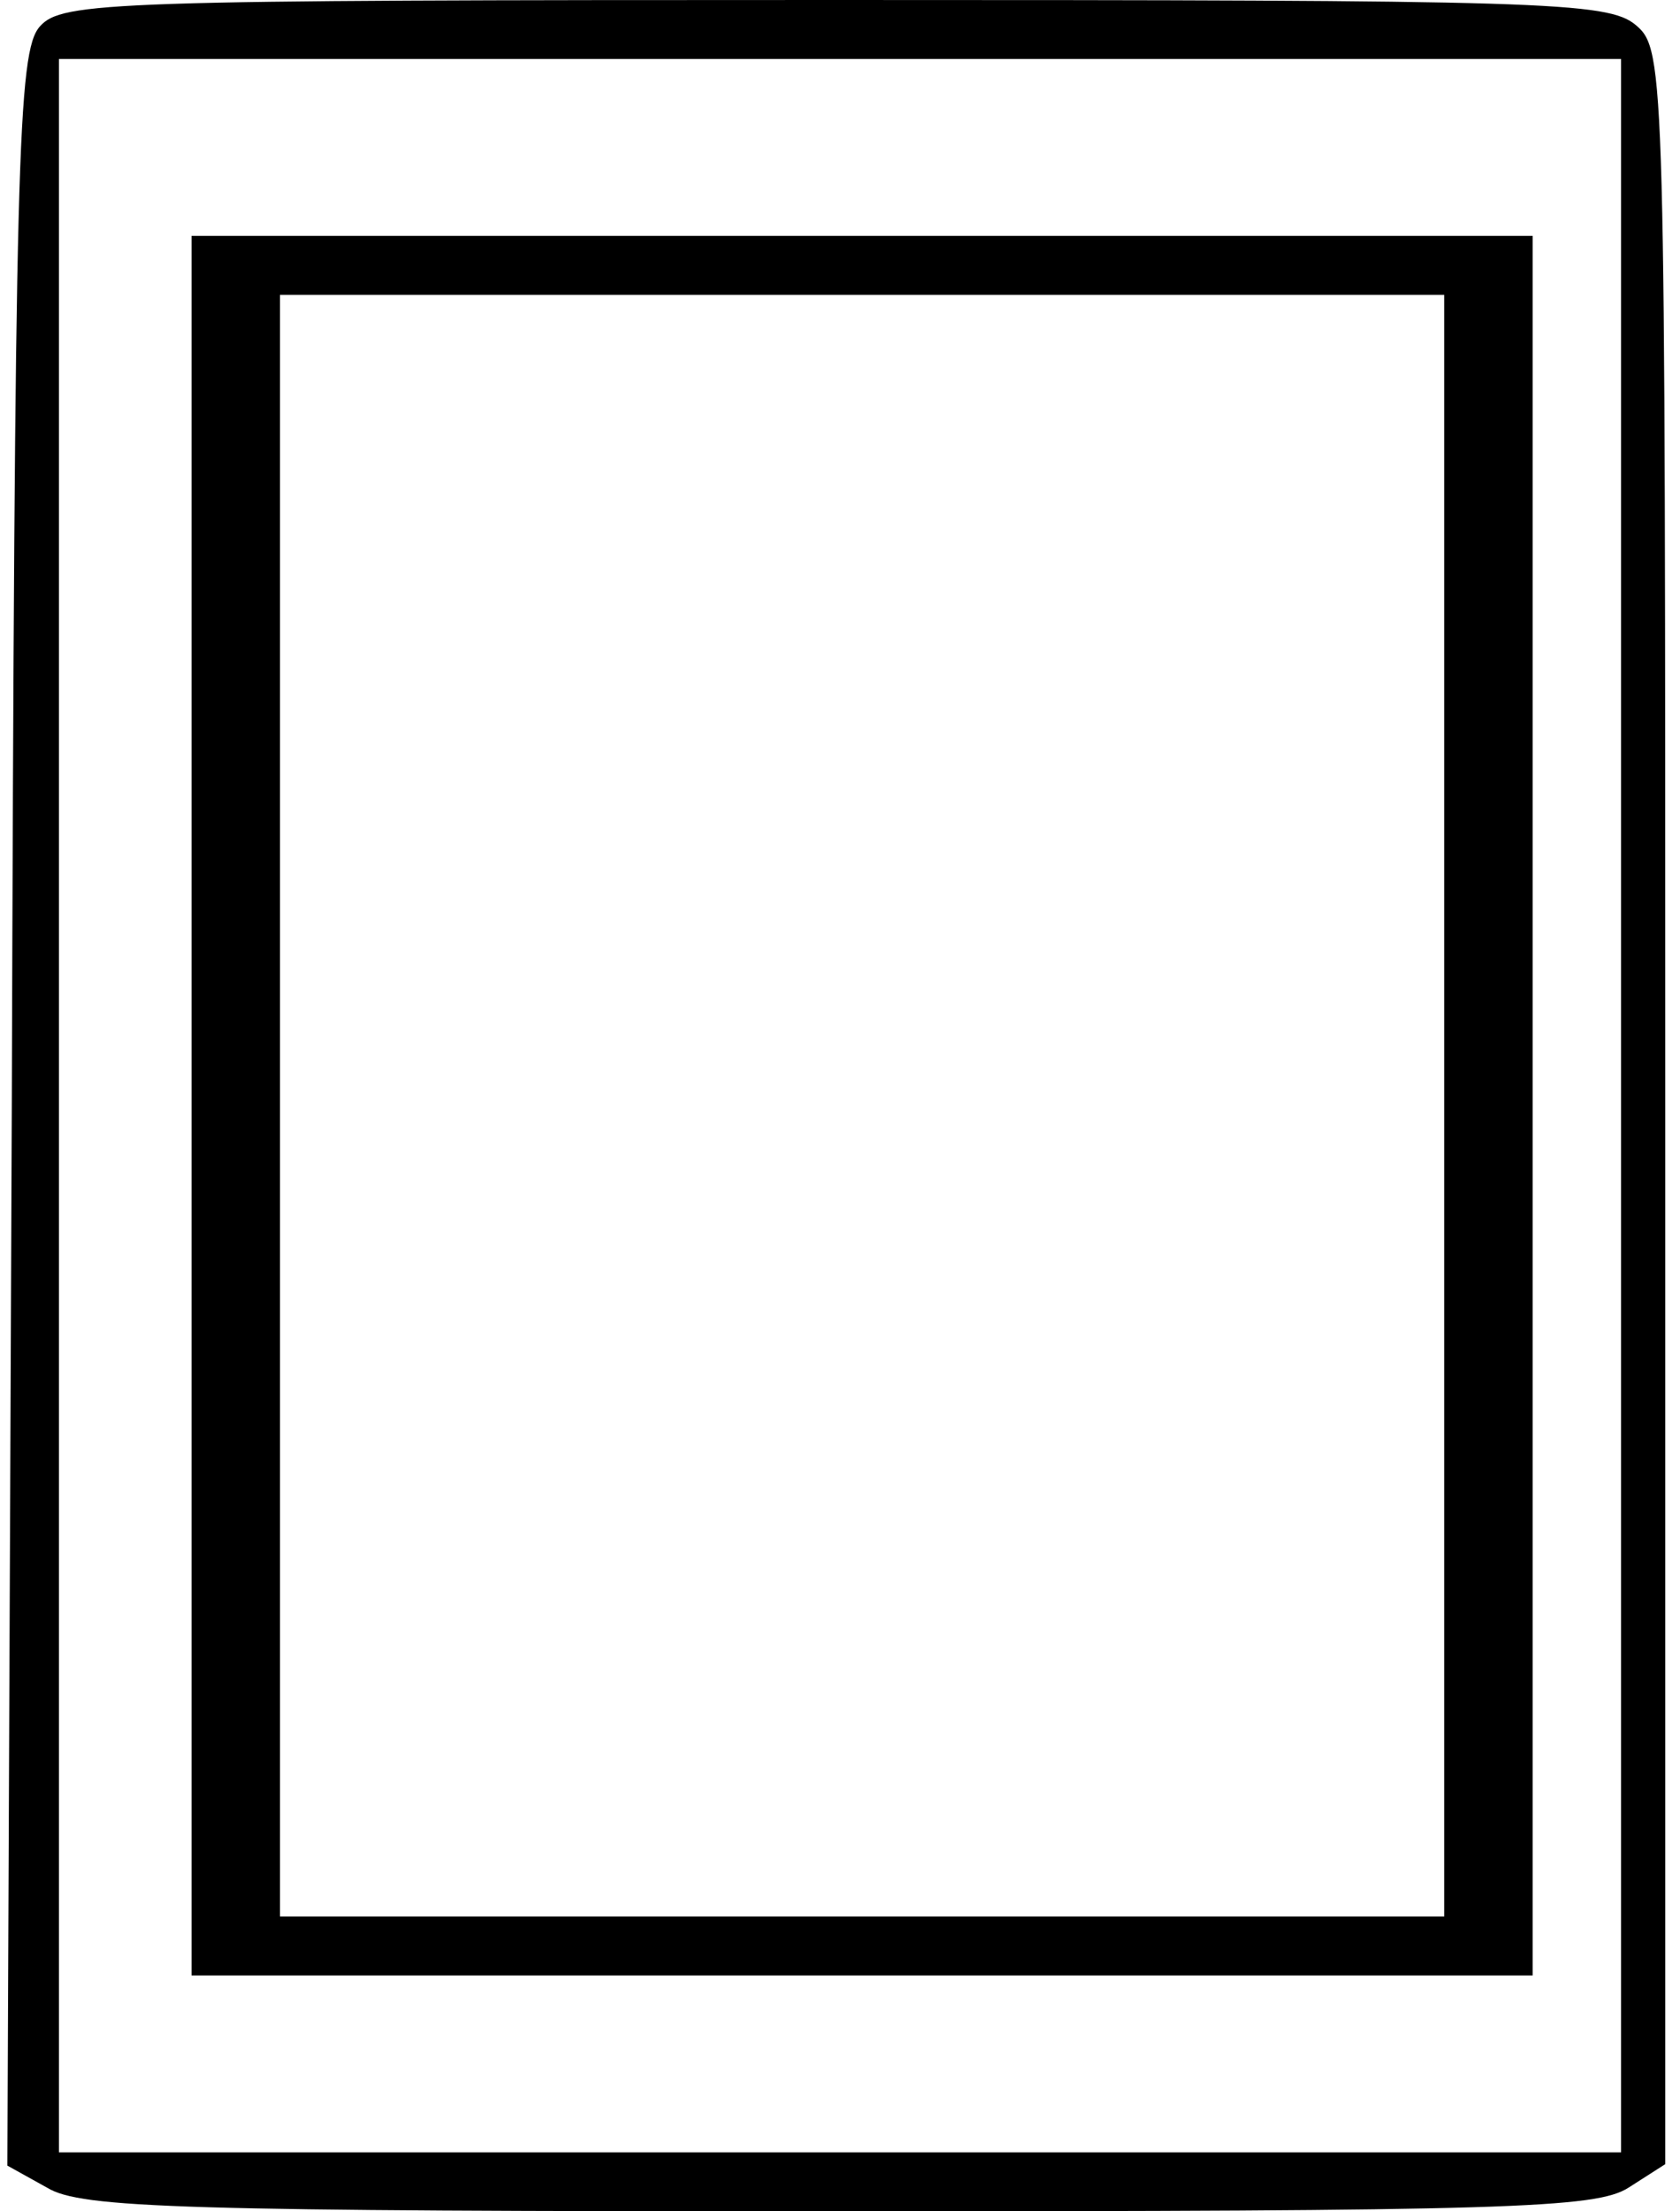 <?xml version="1.0" encoding="UTF-8" standalone="no"?> <svg xmlns="http://www.w3.org/2000/svg" version="1.0" width="114pt" height="150pt" viewBox="0 0 114 150" preserveAspectRatio="xMidYMid meet"><g transform="translate(0,150) scale(0.1,-0.1)" fill="#000000" stroke="none"><path d="M27 1482 c-15 -17 -17 -87 -19 -734 l-3 -717 27 -15 c23 -14 91 -16 537 -16 454 0 514 2 536 16 l25 16 0 717 c0 706 0 717 -20 734 -19 16 -63 17 -544 17 -492 0 -524 -1 -539 -18z m1073 -732 l0 -710 -530 0 -530 0 0 710 0 710 530 0 530 0 0 -710z"></path><path d="M130 750 l0 -590 455 0 455 0 0 590 0 590 -455 0 -455 0 0 -590z m850 0 l0 -550 -395 0 -395 0 0 550 0 550 395 0 395 0 0 -550z"></path></g></svg> 